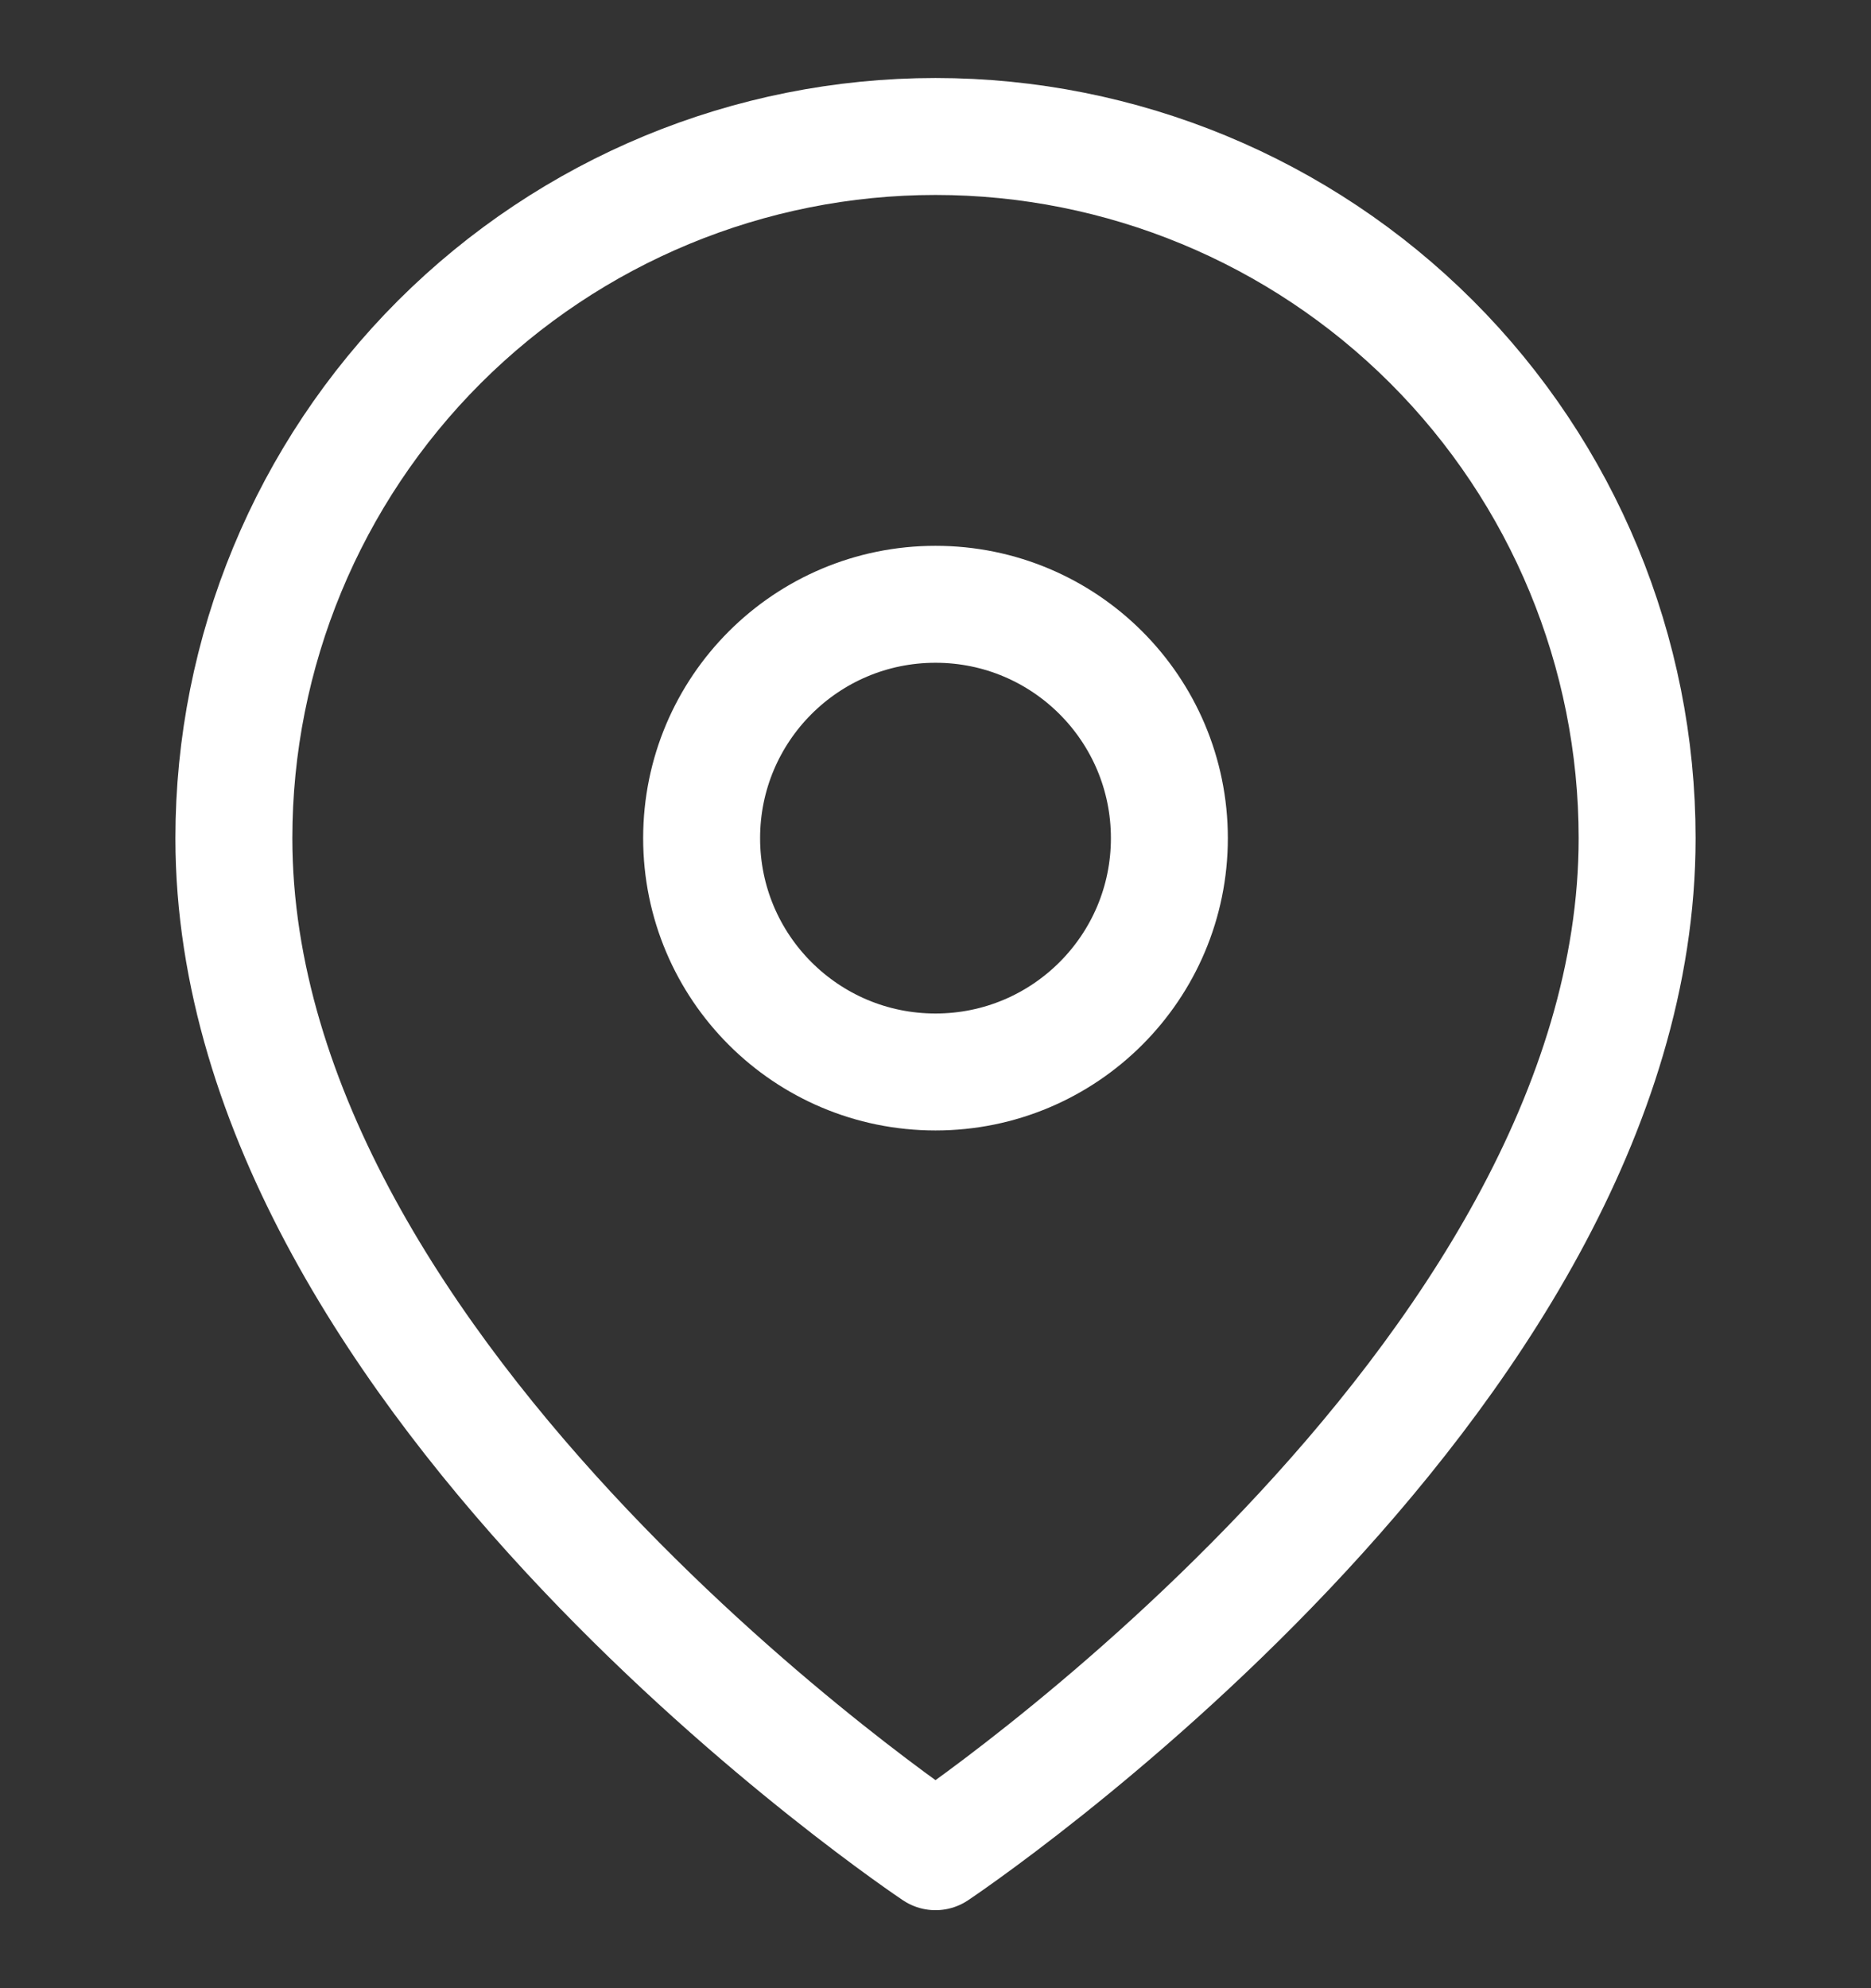 <?xml version="1.0" encoding="UTF-8"?>
<svg xmlns="http://www.w3.org/2000/svg" width="16" height="17" viewBox="0 0 16 17" fill="none">
  <rect x="0" y="0" width="16" height="17" fill="#333333" stroke="none"/>
  <g id="fi:map-pin" clip-path="url(#clip0_14067_304)">
    <path id="Vector" d="M14 7.167C14 11.833 8 15.833 8 15.833C8 15.833 2 11.833 2 7.167C2 5.575 2.632 4.049 3.757 2.924C4.883 1.799 6.409 1.167 8 1.167C9.591 1.167 11.117 1.799 12.243 2.924C13.368 4.049 14 5.575 14 7.167Z" stroke="white" stroke-linecap="round" stroke-linejoin="round"></path>
    <path id="Vector_2" d="M8 9.166C9.105 9.166 10 8.271 10 7.167C10 6.062 9.105 5.167 8 5.167C6.895 5.167 6 6.062 6 7.167C6 8.271 6.895 9.166 8 9.166Z" stroke="white" stroke-linecap="round" stroke-linejoin="round"></path>
  </g>
  <defs>
    <clipPath id="clip0_14067_304">
      <rect width="16" height="16" fill="white" transform="translate(0 0.5)"></rect>
    </clipPath>
  </defs>
</svg>
